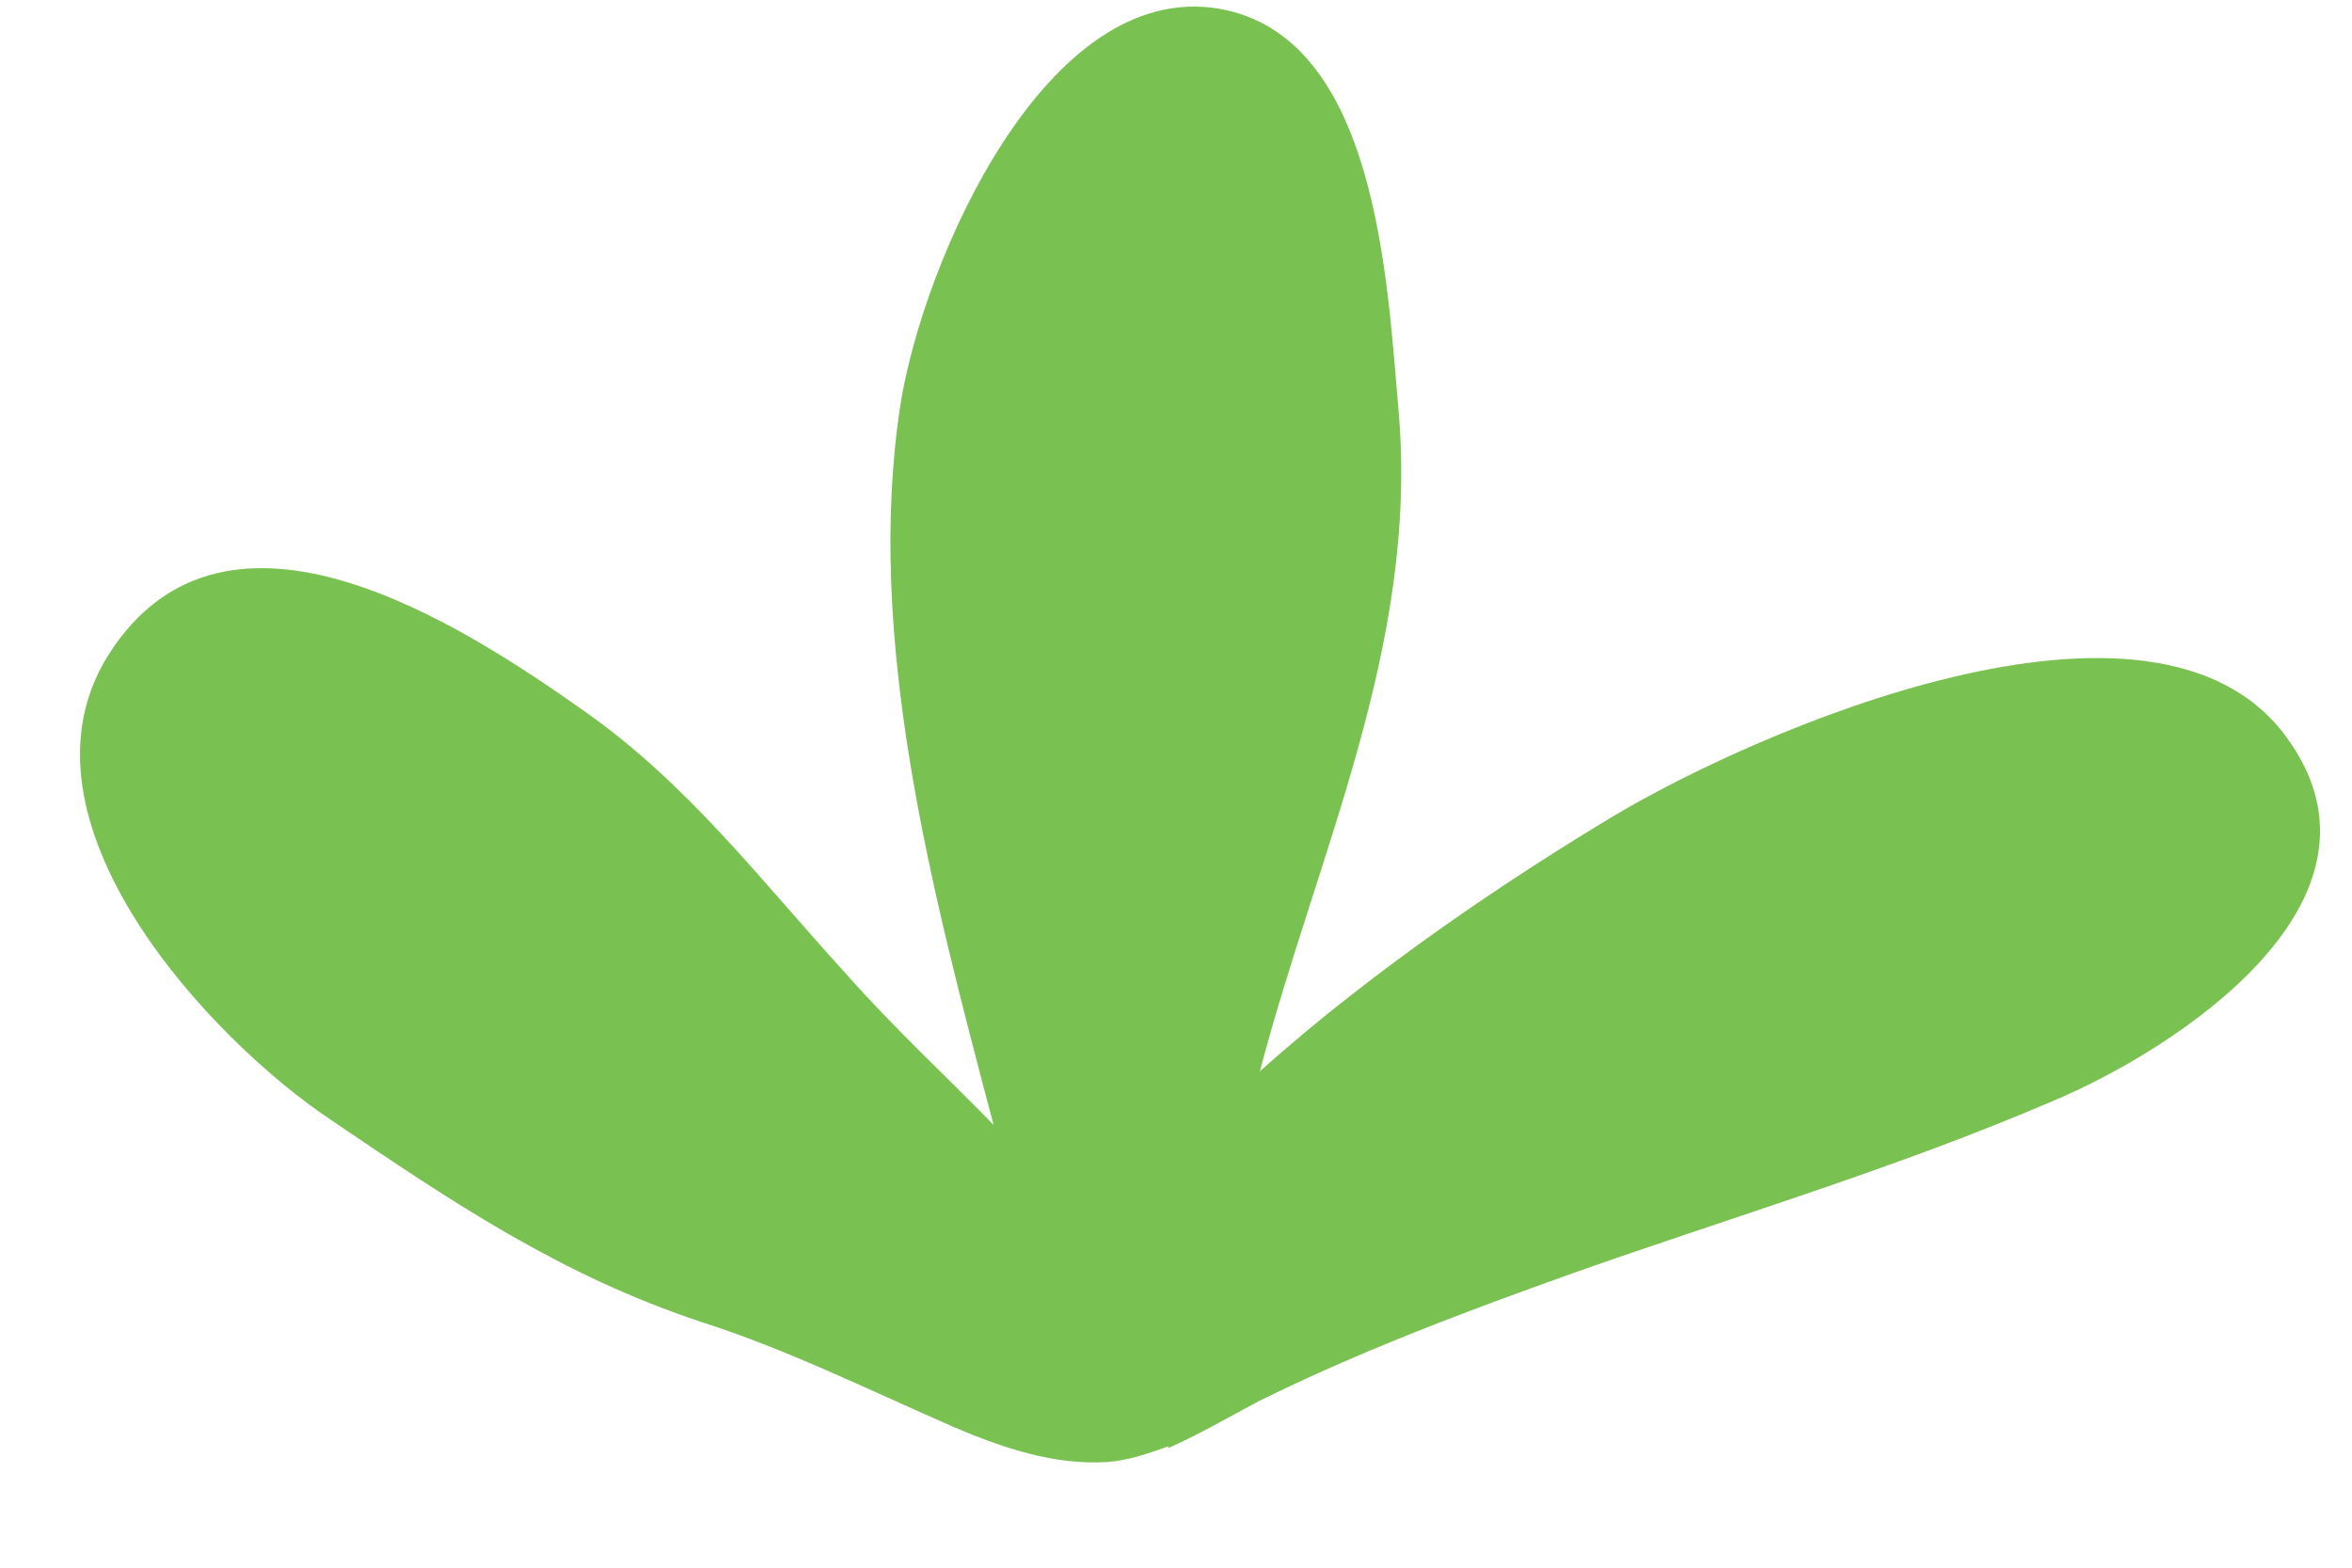 <svg xmlns="http://www.w3.org/2000/svg" width="21" height="14" fill="none"><path fill="#79C150" d="M10.433 12.931c.277-.123.54-.277.802-.416.904-.448 1.851-.803 2.8-1.142 1.443-.51 2.9-.941 4.3-1.543 1.065-.448 3.15-1.775 2.085-3.24-1.18-1.636-4.767-.047-6.007.694-.875.524-2.114 1.342-3.164 2.283.51-1.944 1.415-3.796 1.24-5.879-.103-1.172-.19-3.363-1.604-3.61C9.339-.185 8.245 2.33 8.04 3.61c-.32 2.083.277 4.336.831 6.435-.437-.448-.889-.864-1.326-1.358-.759-.833-1.4-1.682-2.319-2.33-1.093-.772-3.208-2.16-4.257-.51C.036 7.33 1.888 9.29 2.953 10c1.093.741 2.056 1.39 3.31 1.806.772.247 1.516.617 2.26.941.437.185.889.34 1.37.309.19-.016.365-.078.54-.14v.016Z"/></svg>